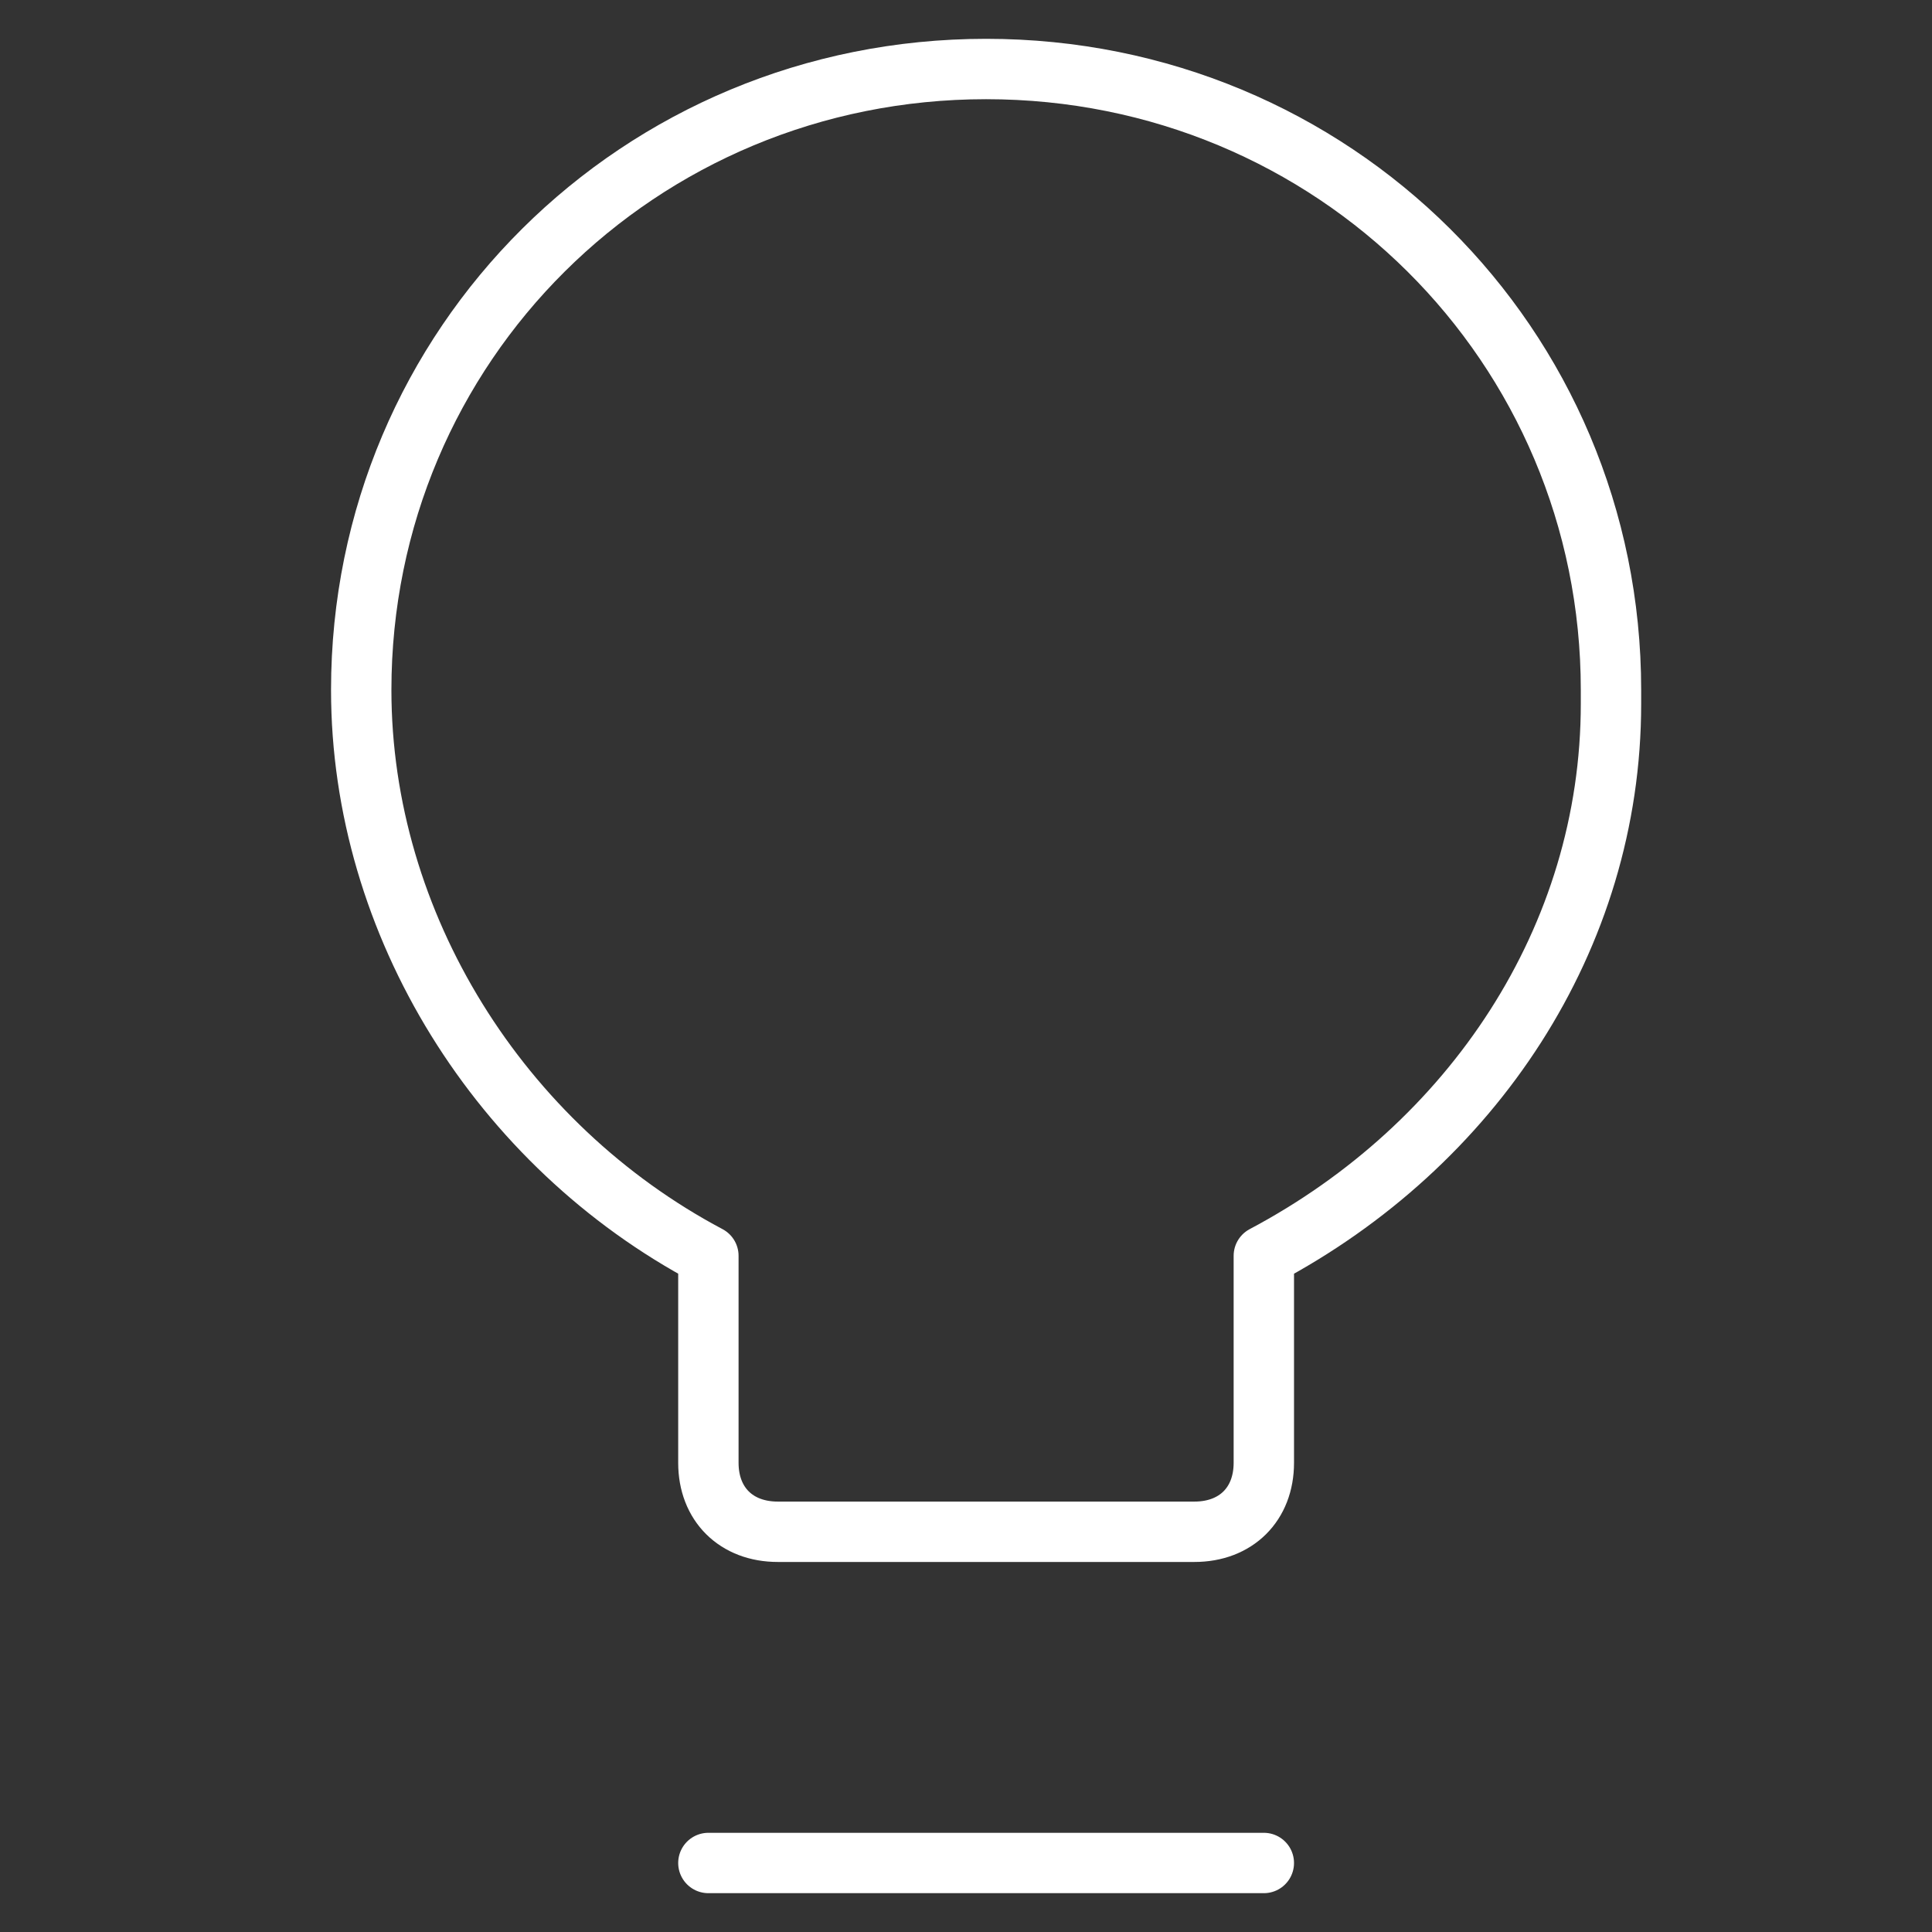 <?xml version="1.0" encoding="UTF-8"?> <svg xmlns="http://www.w3.org/2000/svg" width="32" height="32" viewBox="0 0 32 32" fill="none"><rect x="0" y="0" width="32" height="32" fill="#333333" stroke="none"/><g clip-path="url(#clip0_0_1203)"><path d="M26.683 11.428C26.683 5.714 22.083 1.143 16.333 1.143C10.583 1.143 5.983 5.714 5.983 11.428C5.983 15.314 8.283 18.971 11.733 20.8V24.229C11.733 24.914 12.193 25.371 12.883 25.371H19.783C20.473 25.371 20.933 24.914 20.933 24.229V20.8C24.383 18.971 26.683 15.543 26.683 11.657V11.428Z" stroke="white" stroke-linecap="round" stroke-linejoin="round"></path><path d="M11.733 30.857H20.933" stroke="white" stroke-linecap="round" stroke-linejoin="round"></path></g><defs><clipPath id="clip0_0_1203"><rect width="23" height="32" fill="white" transform="translate(4.833)"></rect></clipPath></defs></svg> 